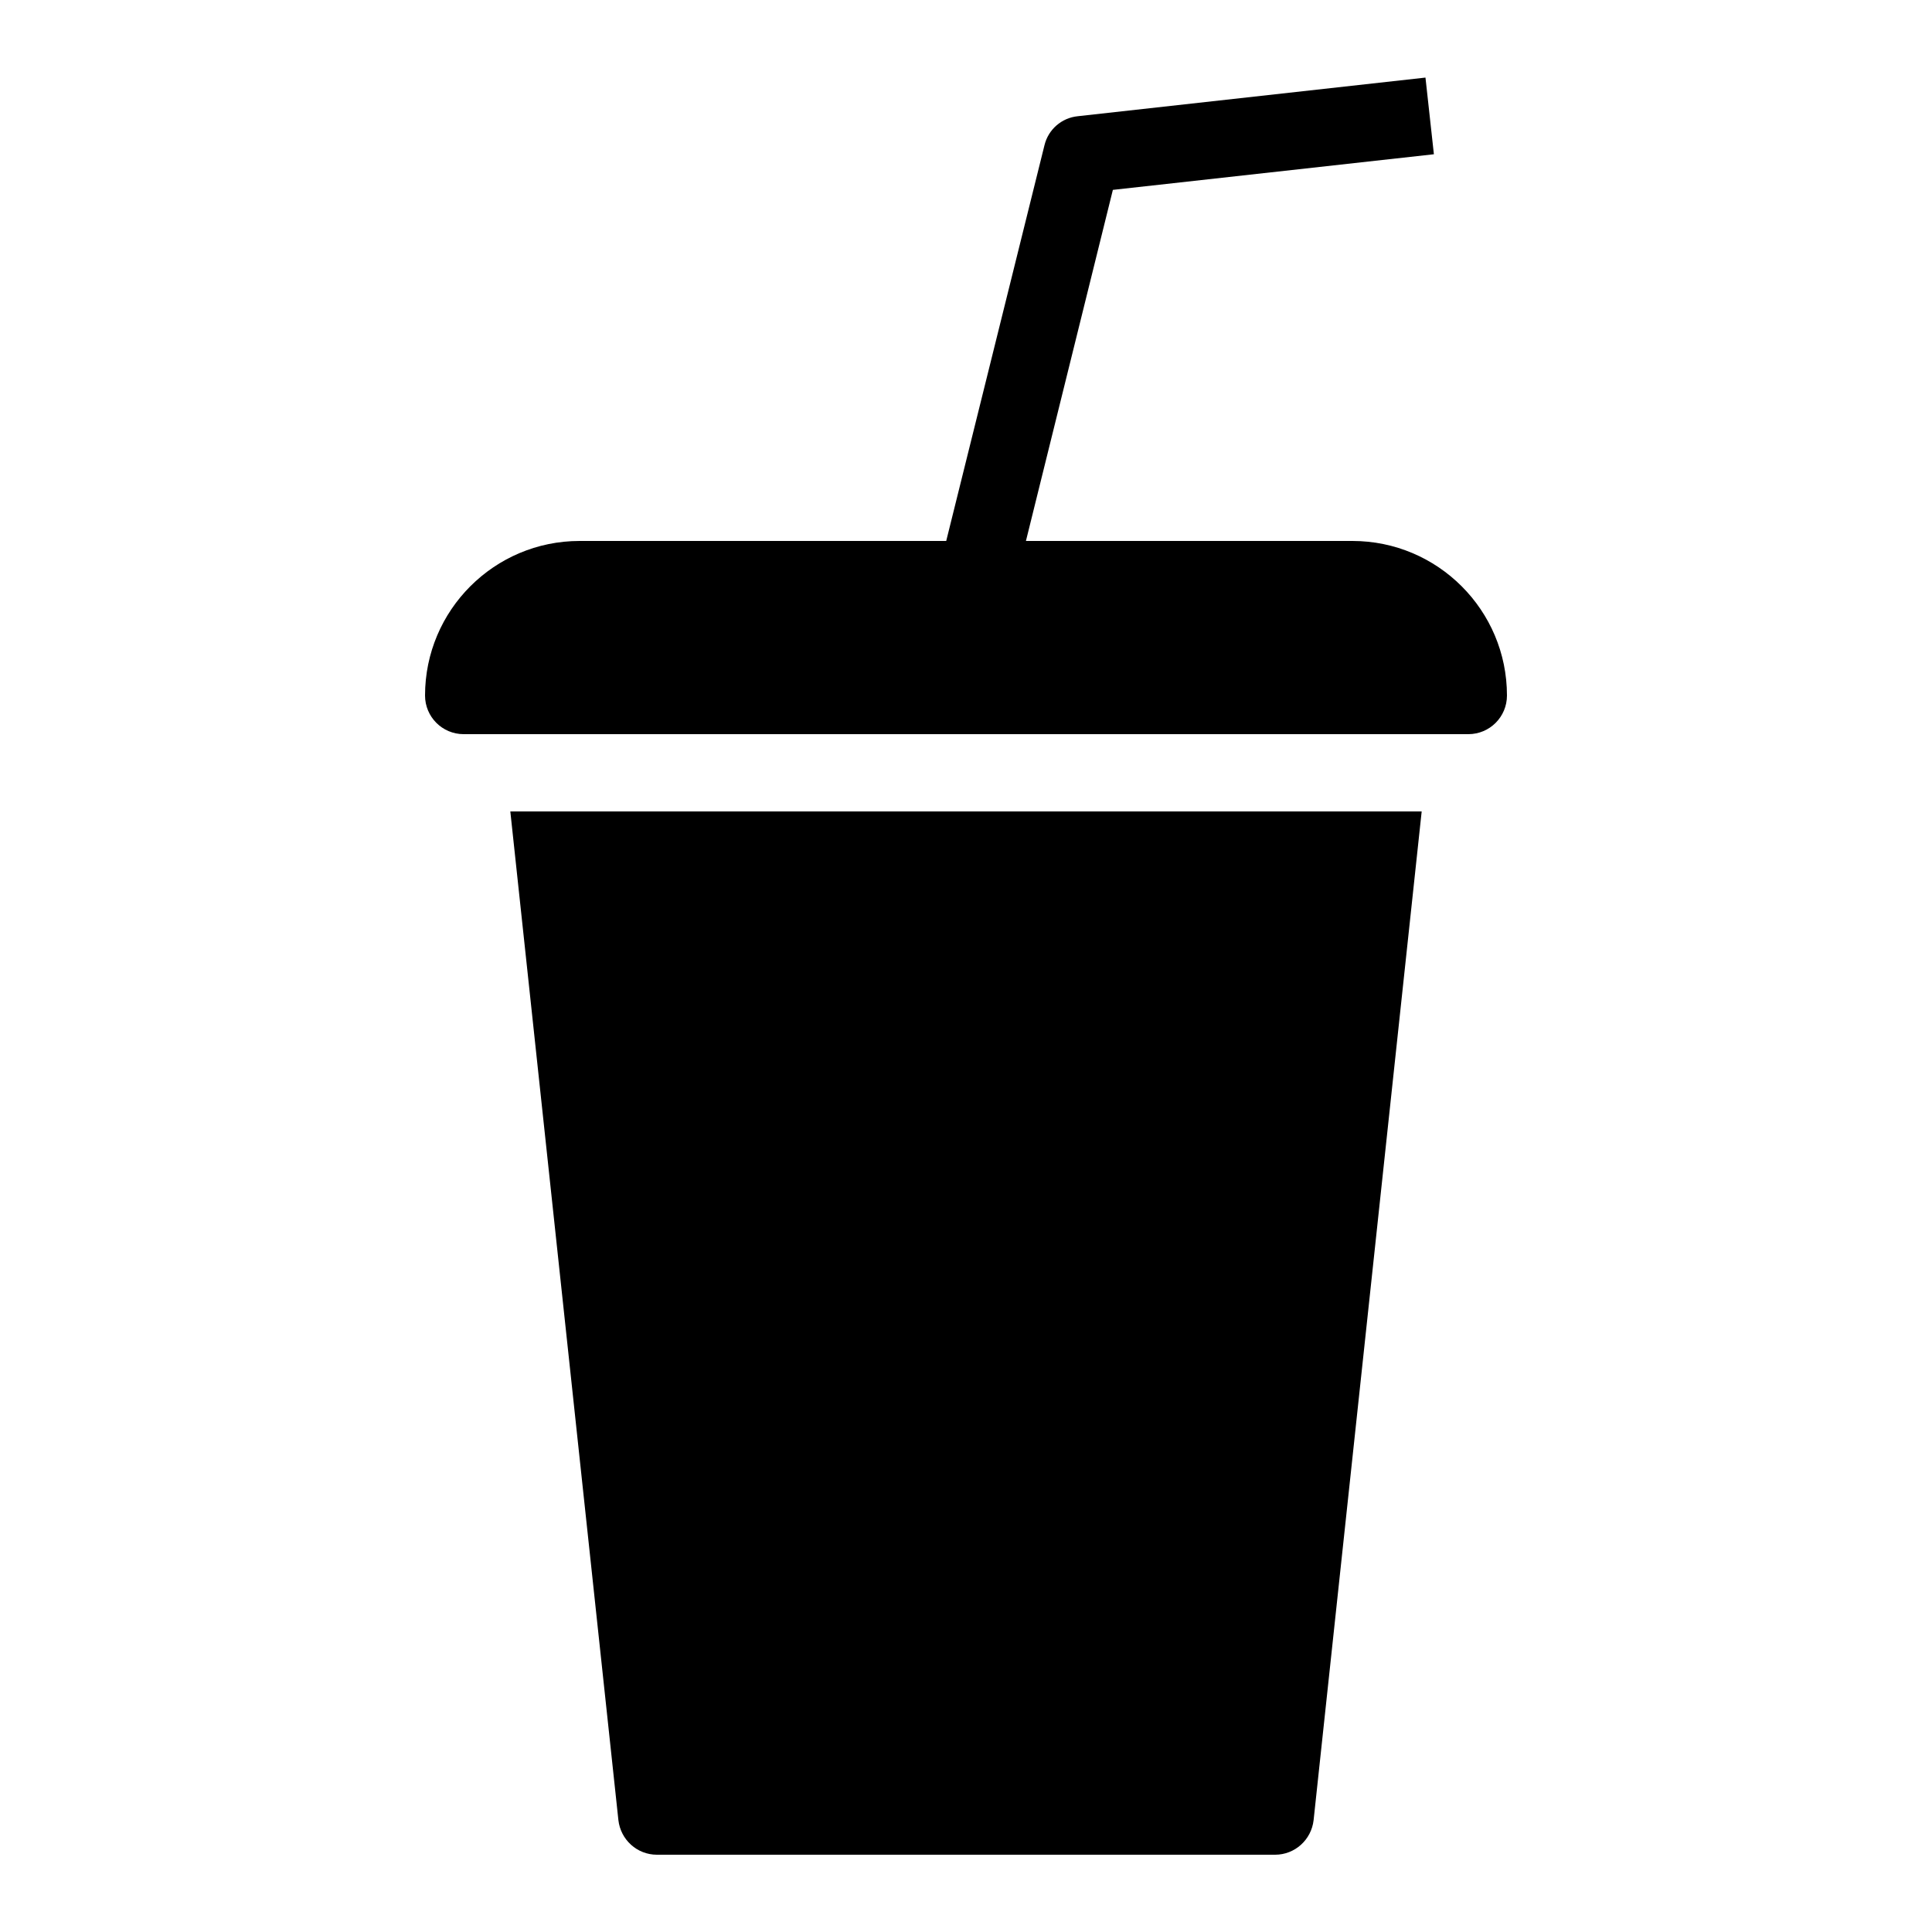<?xml version="1.0" encoding="utf-8"?><!-- Uploaded to: SVG Repo, www.svgrepo.com, Generator: SVG Repo Mixer Tools -->
<svg fill="#000000" width="800px" height="800px" viewBox="0 0 50 50" xmlns="http://www.w3.org/2000/svg" xmlns:xlink="http://www.w3.org/1999/xlink"><path d="M36.891 2.008L27.891 3.008C27.473 3.051 27.129 3.352 27.031 3.758L24.488 14L15 14C12.793 14 11 15.793 11 18C11 18.551 11.445 19 12 19L38 19C38.555 19 39 18.551 39 18C39 15.793 37.207 14 35 14L26.551 14L28.801 4.914L37.109 3.992 Z M 13.207 21L16.004 47.105C16.062 47.613 16.488 48 17 48L33 48C33.512 48 33.938 47.613 33.996 47.105L36.793 21Z"/></svg>
